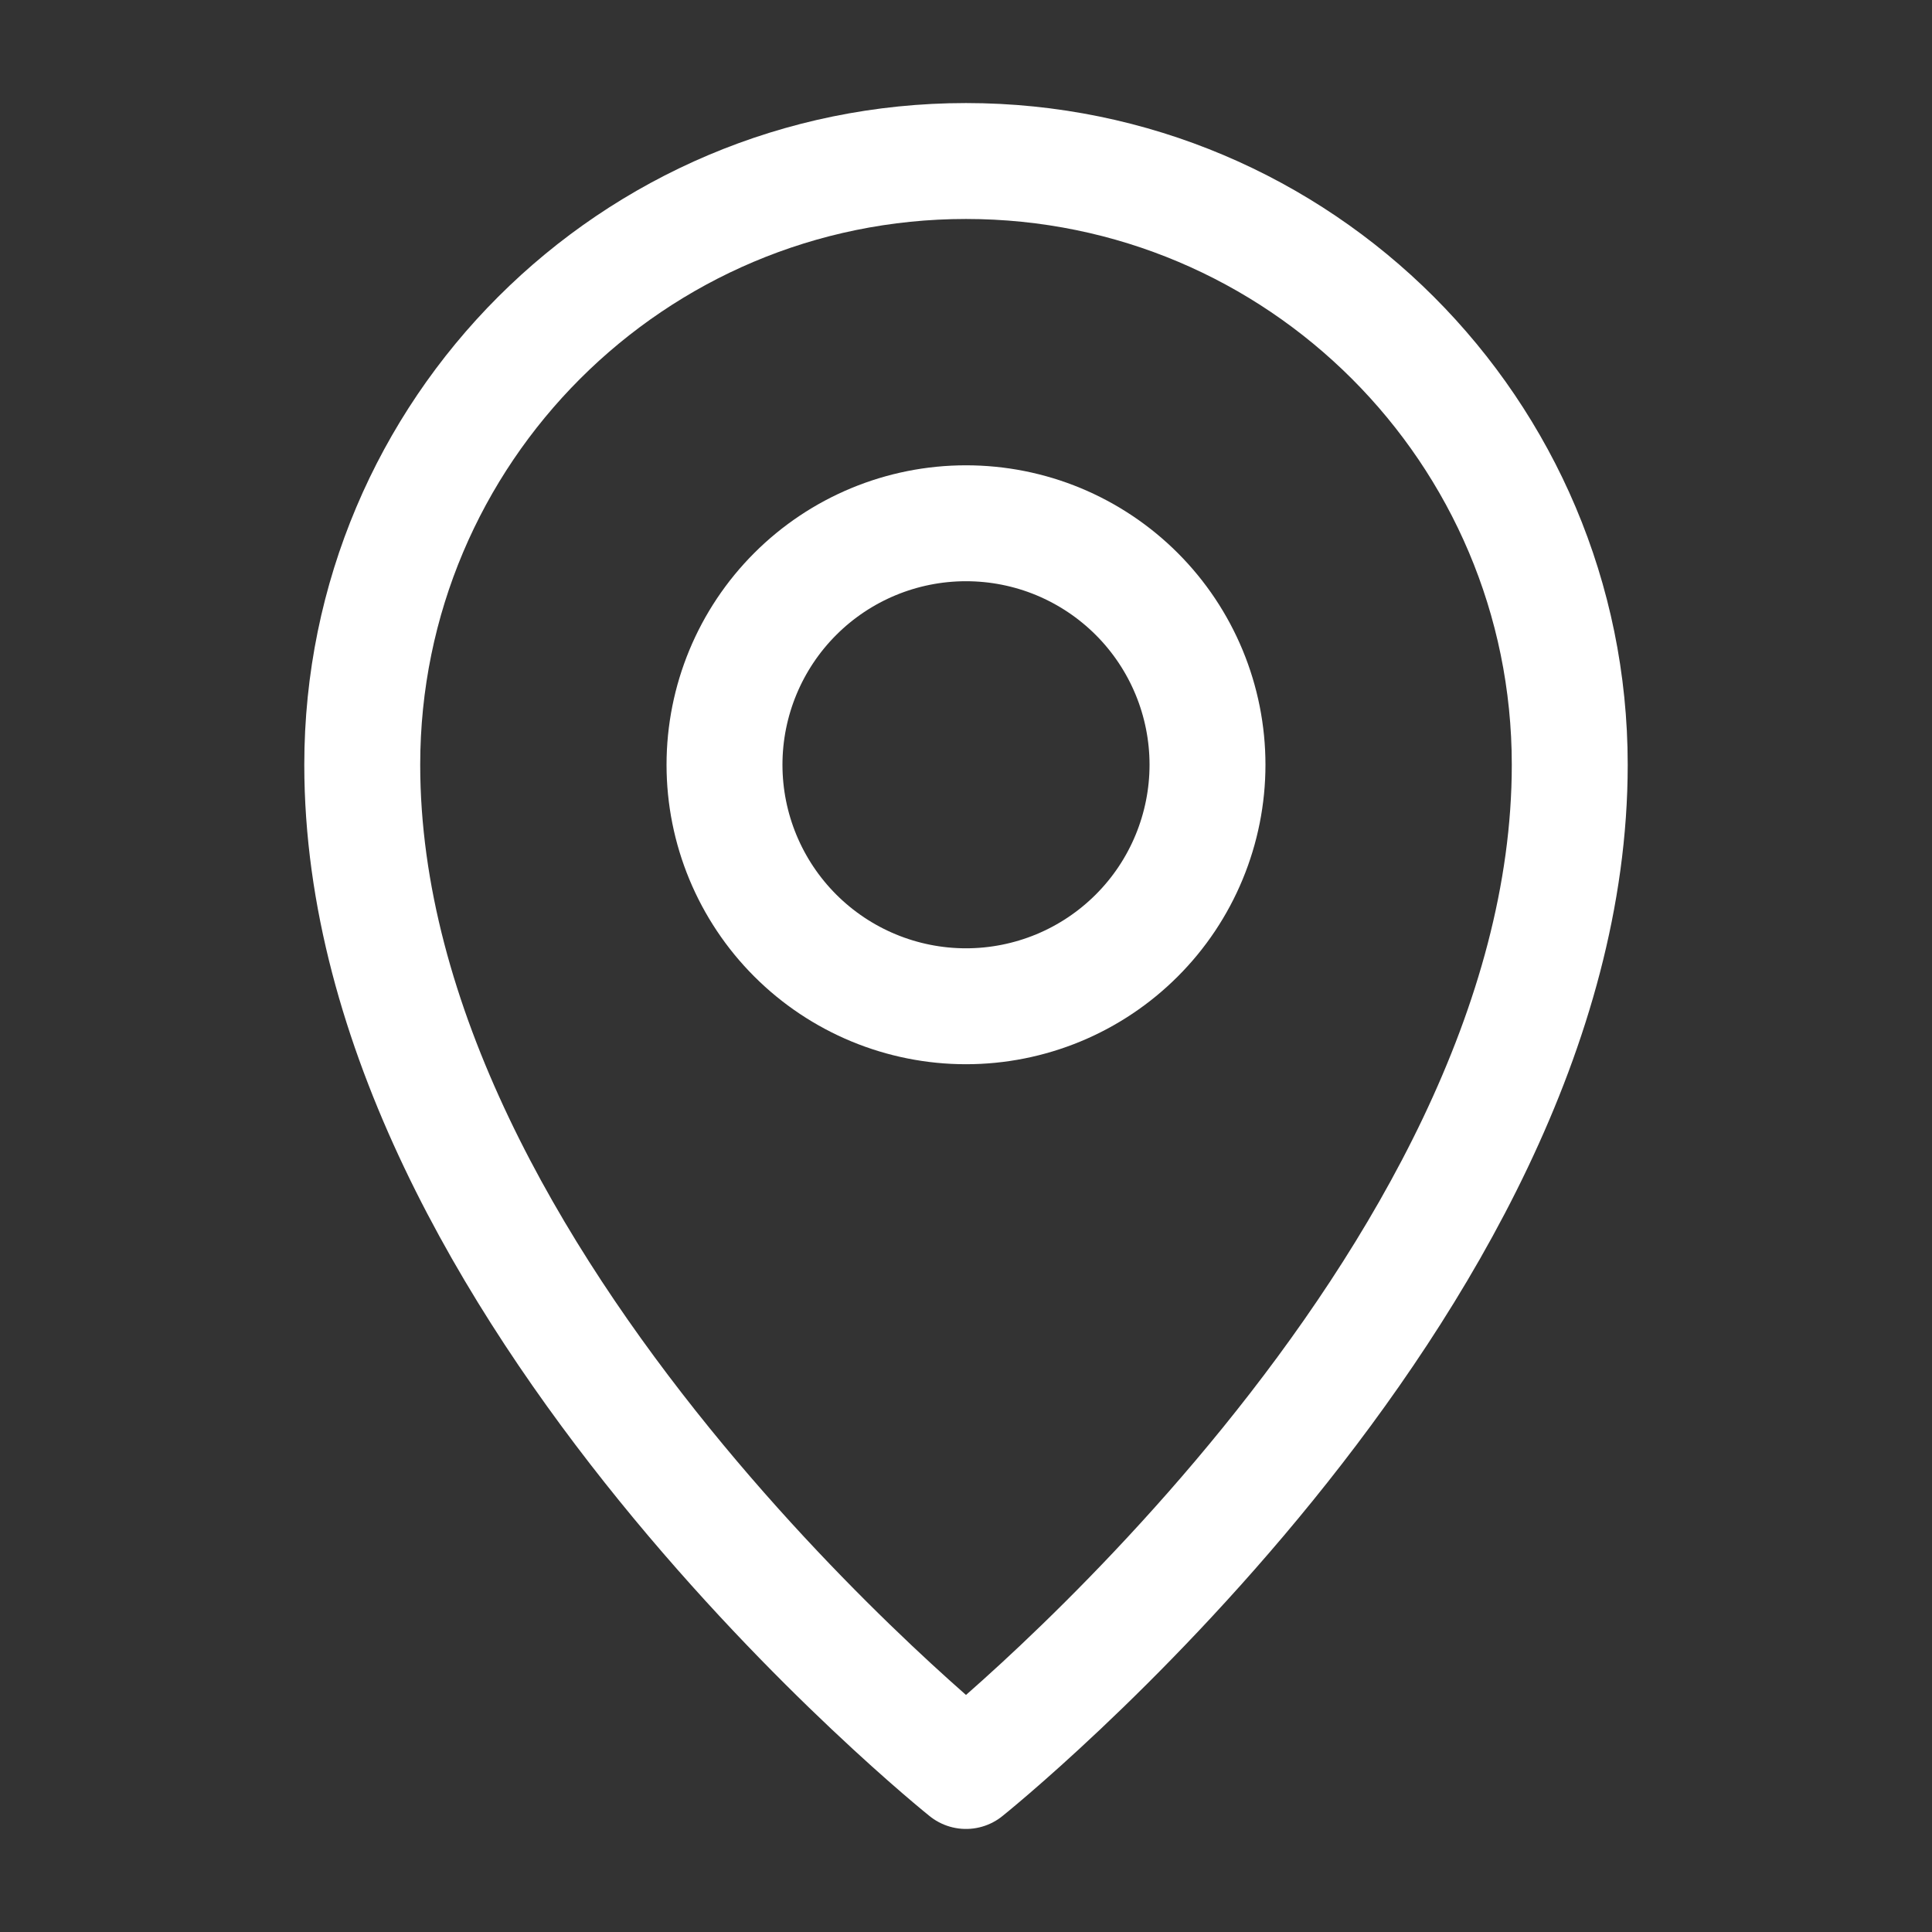 <?xml version="1.0" encoding="UTF-8"?>
<svg xmlns="http://www.w3.org/2000/svg" width="50" height="50" viewBox="0 0 50 50" fill="none">
  <rect x="0" y="0" width="50" height="50" fill="#333333" stroke="none"/>
  <path d="M25 45.833C25 45.833 40.625 33.333 40.625 19.792C40.625 11.162 33.629 4.167 25 4.167C16.371 4.167 9.375 11.162 9.375 19.792C9.375 33.333 25 45.833 25 45.833Z" stroke="white" stroke-width="3" stroke-linejoin="round"></path>
  <path d="M25 26.042C25.821 26.042 26.634 25.88 27.392 25.566C28.15 25.252 28.839 24.791 29.419 24.211C30 23.631 30.46 22.942 30.774 22.183C31.088 21.425 31.25 20.612 31.25 19.792C31.25 18.971 31.088 18.158 30.774 17.4C30.46 16.642 30 15.953 29.419 15.372C28.839 14.792 28.15 14.332 27.392 14.017C26.634 13.703 25.821 13.542 25 13.542C23.342 13.542 21.753 14.2 20.581 15.372C19.409 16.544 18.75 18.134 18.75 19.792C18.75 21.449 19.409 23.039 20.581 24.211C21.753 25.383 23.342 26.042 25 26.042Z" stroke="white" stroke-width="3" stroke-linejoin="round"></path>
</svg>
